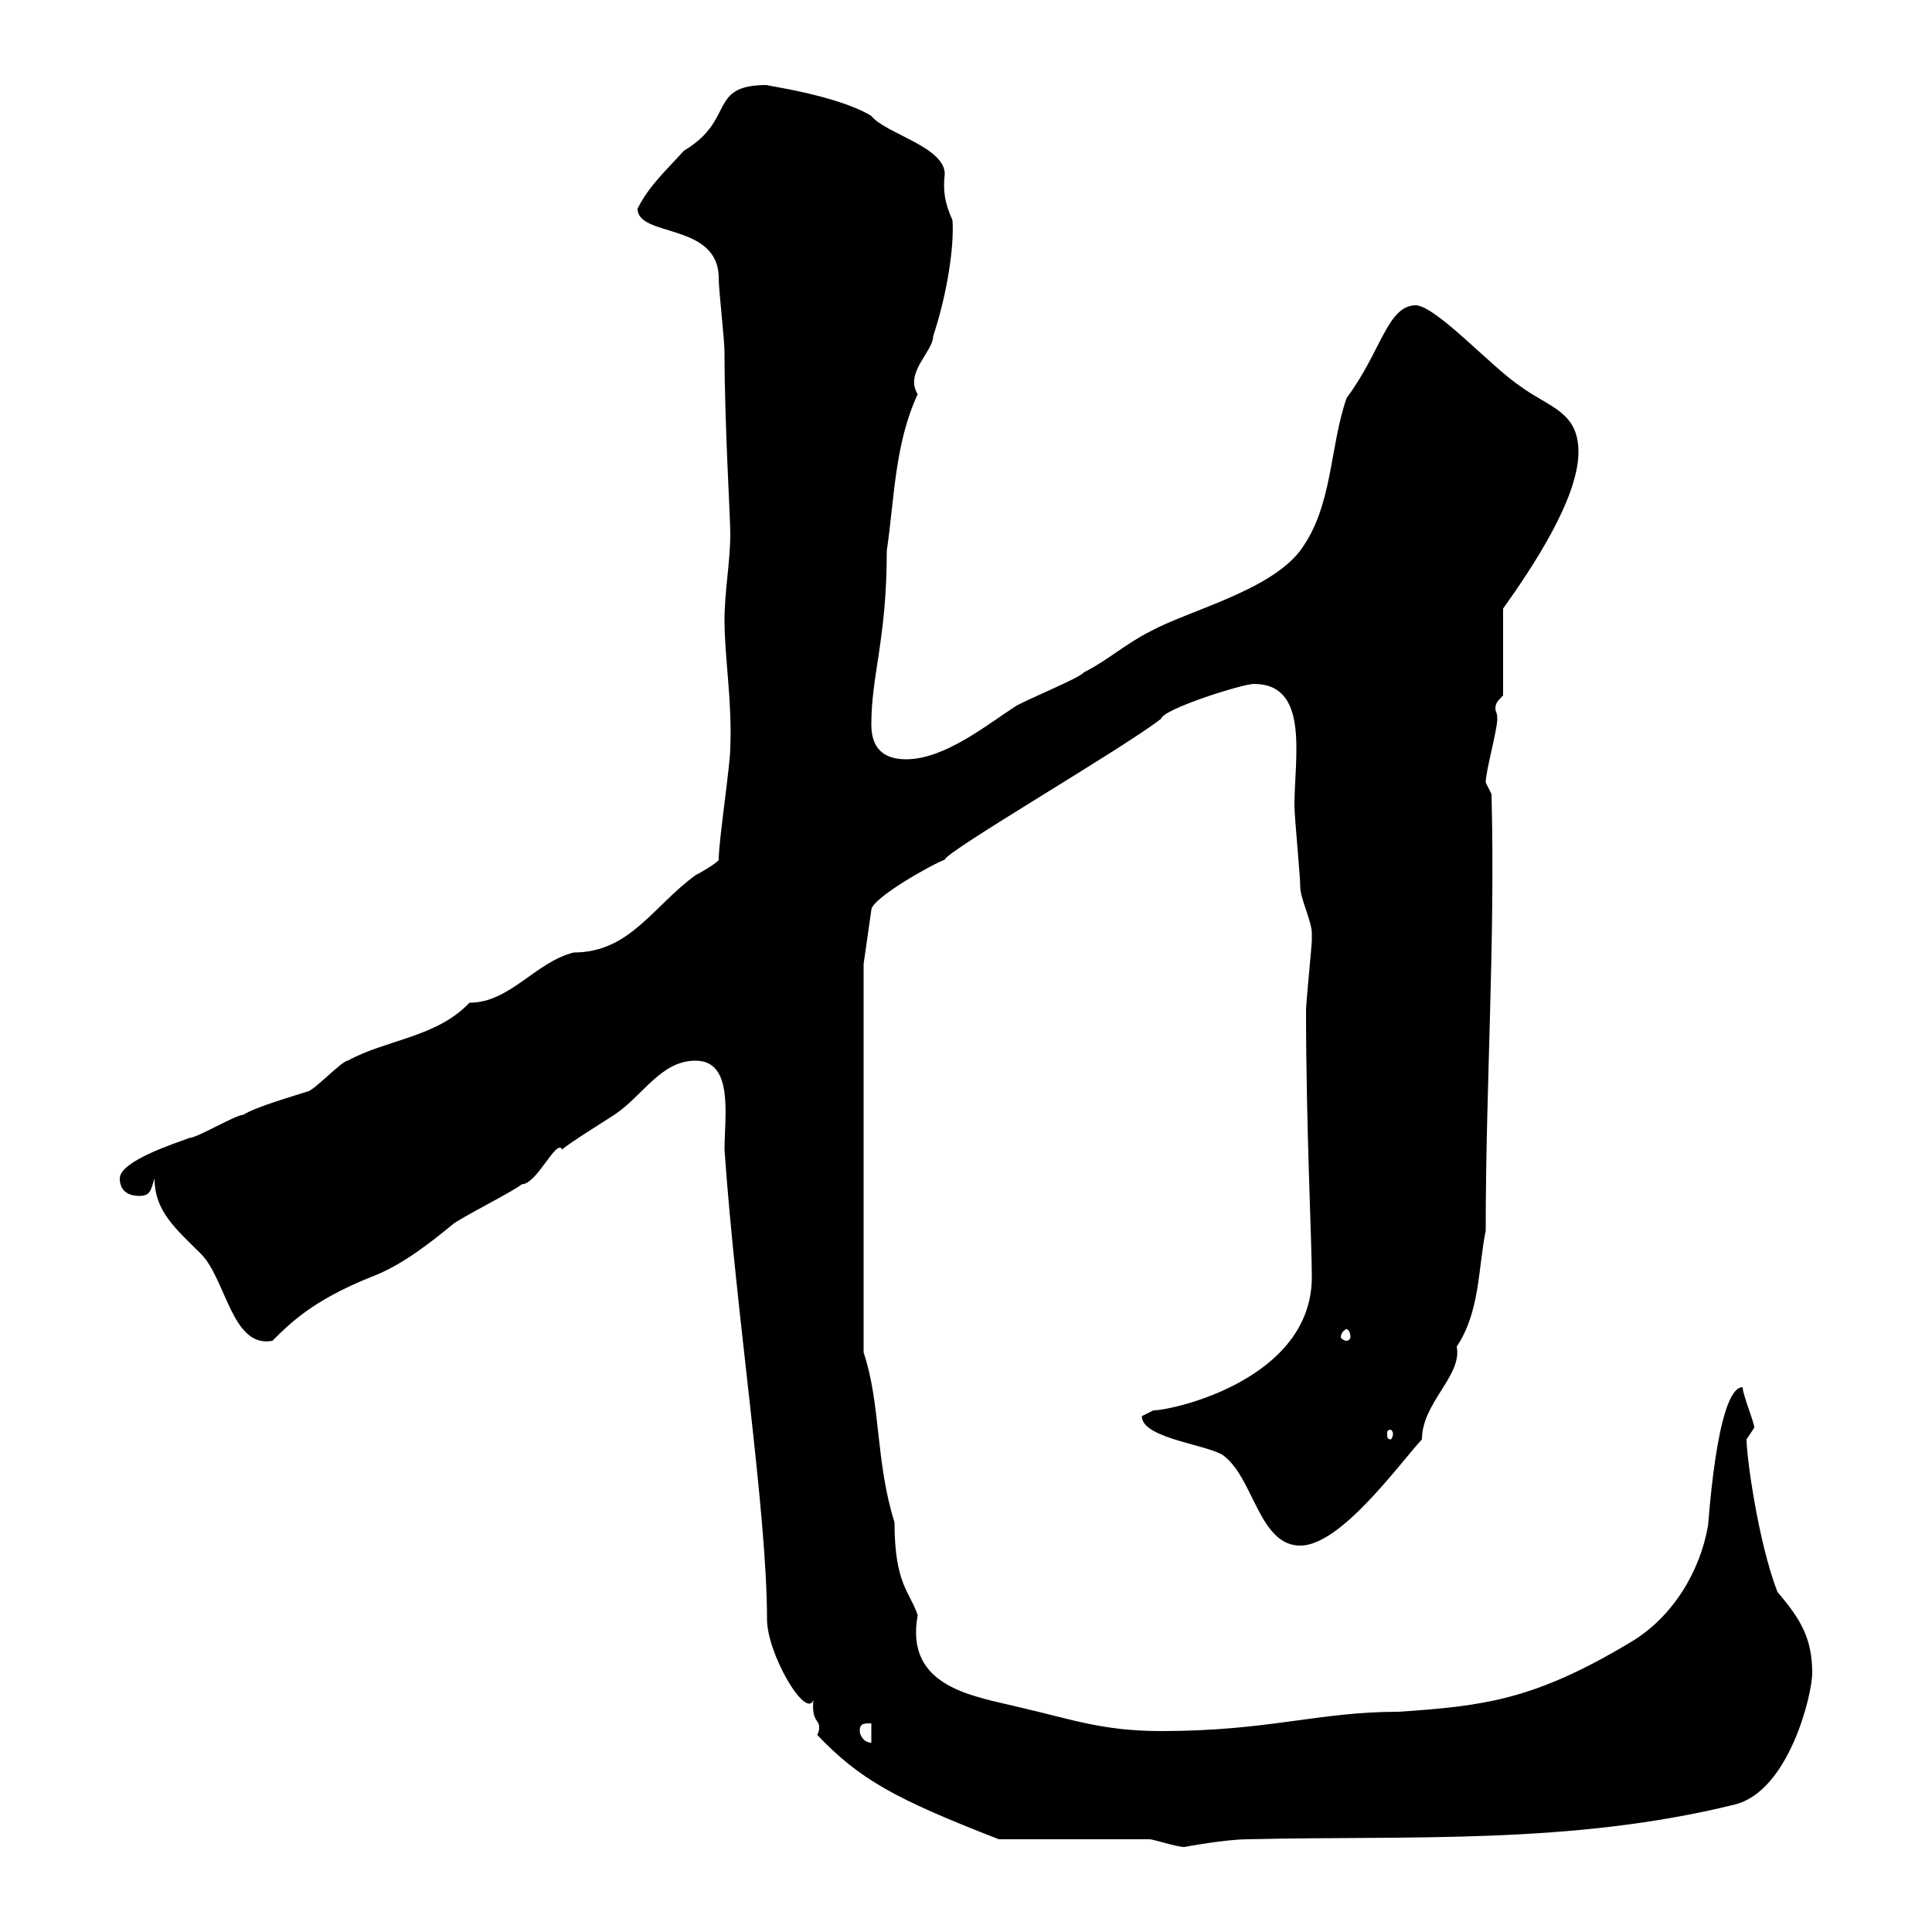 <svg xmlns="http://www.w3.org/2000/svg" xmlns:xlink="http://www.w3.org/1999/xlink" width="300" height="300"><path d="M155.10 285.60C158.70 285.60 174.90 285.60 178.50 285.60C179.10 285.60 182.70 286.80 183.90 286.80C183.90 286.80 190.20 285.60 193.80 285.60C219 285 243.90 286.50 269.40 280.20C277.80 278.10 281.40 263.10 281.40 259.80C281.40 254.40 279.60 251.40 276 247.20C273 239.40 271.20 226.20 271.20 223.50C271.20 223.50 272.40 221.70 272.40 221.70C272.40 220.80 270.60 216.60 270.60 215.40C266.40 215.40 265.20 238.50 265.20 237C264 243.90 259.80 251.10 253.20 255C238.20 264 230.40 264.90 217.20 265.80C204.60 265.80 197.10 268.80 180.30 268.80C171.30 268.80 166.50 267 158.70 265.20C151.50 263.40 140.40 262.20 142.50 250.80C141.30 247.20 138.90 246 138.90 236.40C135.90 226.80 136.80 218.10 134.10 210L134.10 149.70L135.30 141.30C135.30 139.50 144.90 134.10 146.70 133.50C146.70 132.30 174.60 116.10 180.30 111.60C180.60 110.10 192.90 106.20 194.70 106.20C203.40 106.20 201 117.60 201 125.10C201 126.90 201.90 135.90 201.90 137.70C201.90 139.50 203.70 143.10 203.70 144.90C203.70 146.10 203.70 146.10 203.70 146.10C203.70 146.70 202.80 155.70 202.80 156.90C202.80 174.90 203.70 192.90 203.70 198.30C203.70 214.20 182.10 219 179.10 219C179.10 219 177.30 219.90 177.30 219.90C177.30 223.50 188.40 224.40 190.20 226.20C194.70 229.80 195.60 240 201.90 240C208.20 240 217.20 227.40 220.80 223.50C220.80 217.80 227.10 213.60 226.20 209.10C229.80 203.70 229.50 197.10 230.70 191.10C230.70 168.30 232.20 146.40 231.60 123.30L230.70 121.50C230.70 119.70 232.50 113.40 232.50 111.60C232.50 110.70 232.20 110.40 232.20 110.10C232.20 109.20 232.50 108.90 233.40 108L233.40 94.50C237.90 88.20 245.10 77.40 245.10 70.20C245.10 63.90 240.60 63.30 236.10 60C231.60 57 223.20 47.70 219.90 47.40C215.40 47.40 214.50 54.60 209.10 61.80C206.40 69.60 207 78.60 201.90 85.50C197.10 91.80 184.50 94.80 178.50 98.10C174.90 99.90 171.90 102.60 168.30 104.40C167.70 105.30 158.70 108.90 157.50 109.80C153.30 112.50 146.70 117.90 140.70 117.90C137.10 117.90 135.30 116.10 135.30 112.50C135.30 104.70 137.70 99.30 137.70 85.50C138.90 77.40 138.90 69 142.50 61.20C140.40 57.90 144.90 54.60 144.90 52.20C147 45.90 148.20 38.40 147.90 34.20C146.70 31.50 146.40 29.70 146.70 27C146.70 22.80 137.40 20.70 135.30 18C129.90 14.70 118.20 13.20 119.10 13.20C109.80 13.20 114.30 18.60 106.20 23.40C103.50 26.40 100.80 28.80 99 32.40C99 36.90 111.60 34.50 111.60 43.20C111.60 45 112.50 52.80 112.50 54.60C112.50 65.70 113.40 80.40 113.40 82.80C113.40 87.30 112.50 91.80 112.50 96.30C112.50 102 113.70 108.90 113.40 116.10C113.40 118.80 111.60 130.50 111.60 133.50C111.60 133.80 109.20 135.30 108 135.90C101.40 140.70 97.80 147.90 89.10 147.90C83.10 149.40 79.20 155.70 72.90 155.70C67.80 161.10 60 161.40 54 164.70C53.10 164.70 48.60 169.50 47.70 169.50C45.90 170.10 39.60 171.90 37.80 173.10C36.60 173.10 30.60 176.70 29.40 176.70C27 177.60 18.60 180.30 18.60 183C18.60 184.80 19.80 185.70 21.60 185.70C23.40 185.70 23.40 184.80 24 183C24 188.10 27.30 190.80 31.20 194.70C35.10 198.60 36 209.40 42.30 208.20C45 205.50 48.60 201.90 57.60 198.30C62.40 196.50 66.90 192.90 70.20 190.20C71.10 189.30 80.10 184.80 81 183.90C83.40 183.90 86.40 176.70 87.30 178.50C88.20 177.60 94.50 173.70 95.40 173.10C99.90 170.10 102.60 164.70 108 164.70C114 164.70 112.50 173.40 112.50 178.50C114.30 204.30 119.10 234.60 119.10 251.40C119.10 256.80 125.10 267 126.30 264C126 267.30 127.20 267 127.20 268.20C127.20 268.50 127.20 268.80 126.90 269.40C133.50 276.30 138.90 279.30 155.10 285.60ZM133.50 268.80C133.50 267.60 134.10 267.60 135.30 267.60L135.30 270.60C134.10 270.60 133.50 269.40 133.50 268.80ZM216.30 222.60C216.30 223.20 216 223.50 216 223.50C215.40 223.50 215.40 223.20 215.40 222.60C215.40 222.30 215.40 222 216 222C216 222 216.30 222.30 216.30 222.60ZM209.10 206.40C209.40 206.40 209.70 207 209.70 207.60C209.70 207.90 209.40 208.20 209.10 208.20C208.80 208.20 208.20 207.90 208.20 207.60C208.20 207 208.80 206.40 209.10 206.40Z"/></svg>